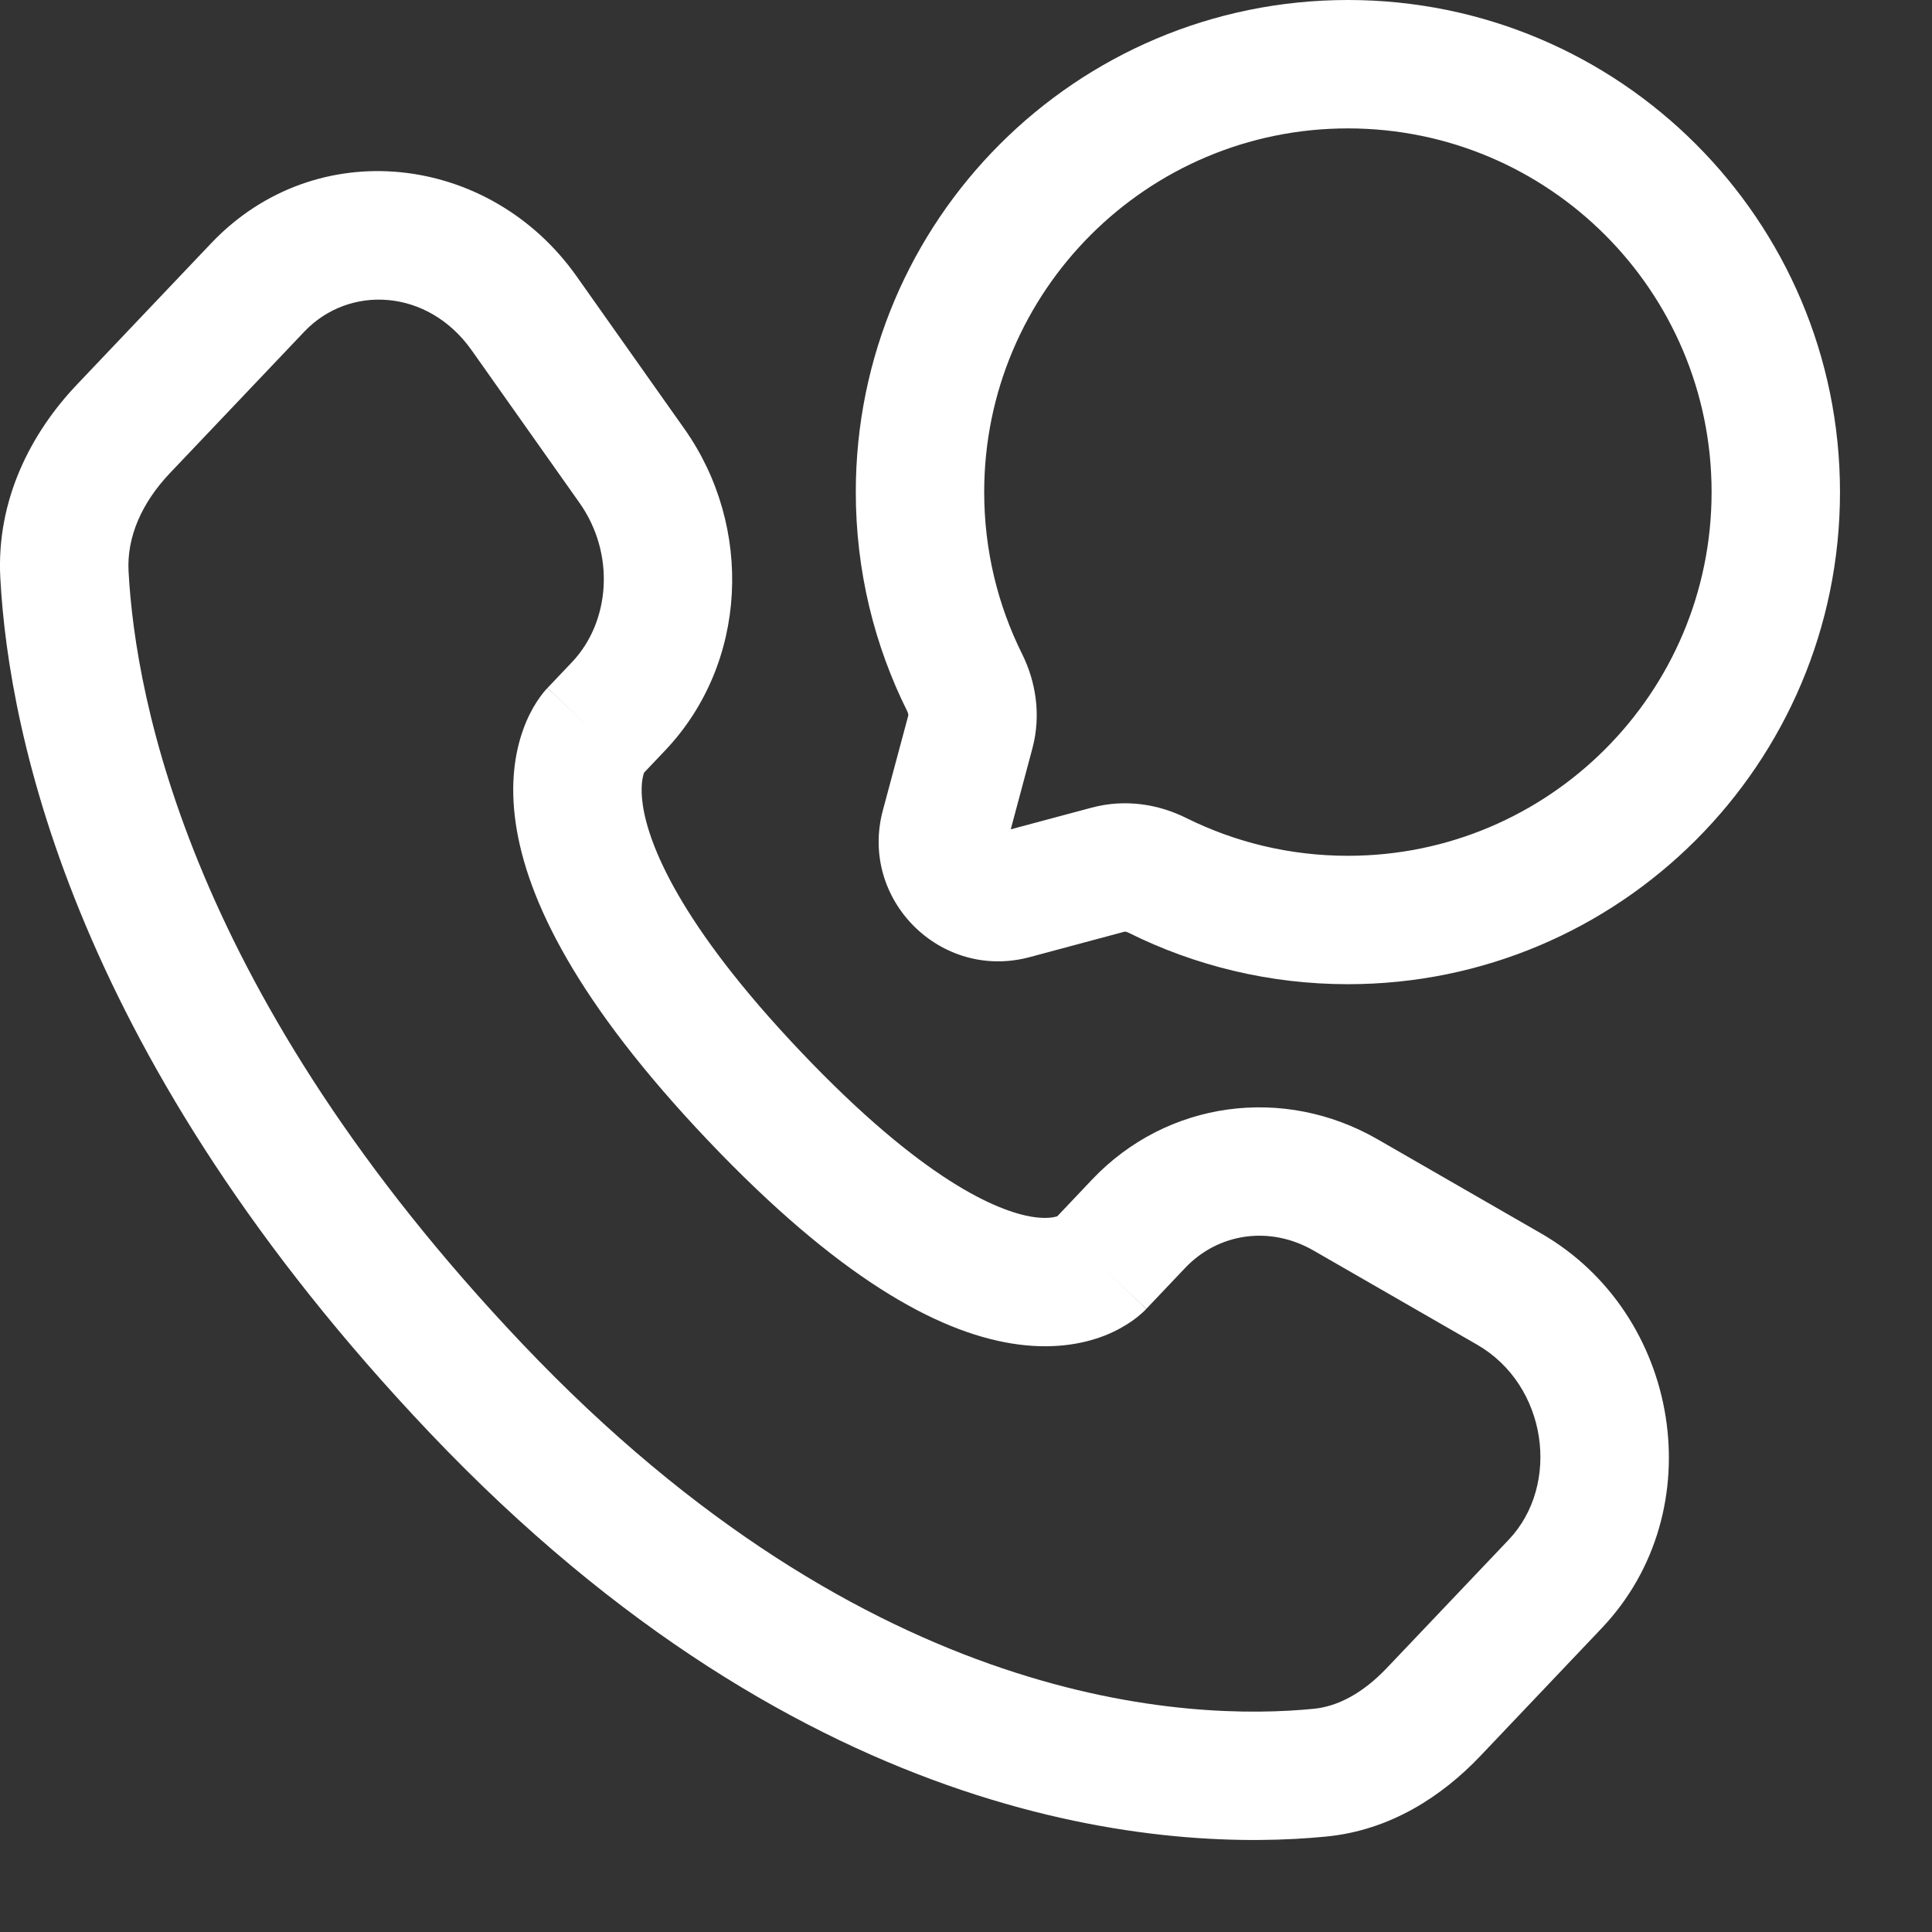 <svg width="24" height="24" viewBox="0 0 24 24" fill="none" xmlns="http://www.w3.org/2000/svg">
<rect x="0" y="0" width="24" height="24" fill="#333333" stroke="none"/>
<path fill-rule="evenodd" clip-rule="evenodd" d="M16.744 1.595C14.249 1.595 12.226 3.618 12.226 6.113C12.226 6.837 12.396 7.519 12.697 8.124C12.866 8.464 12.936 8.88 12.825 9.296L12.556 10.302L13.561 10.033C13.978 9.921 14.393 9.991 14.733 10.16C15.338 10.461 16.02 10.631 16.744 10.631C19.239 10.631 21.262 8.608 21.262 6.113C21.262 3.618 19.239 1.595 16.744 1.595ZM10.631 6.113C10.631 2.737 13.368 0 16.744 0C20.12 0 22.857 2.737 22.857 6.113C22.857 9.489 20.12 12.226 16.744 12.226C15.768 12.226 14.843 11.996 14.022 11.588C14.004 11.579 13.989 11.575 13.98 11.574C13.976 11.573 13.973 11.573 13.972 11.573L12.79 11.89C11.684 12.186 10.671 11.174 10.967 10.067L11.284 8.885C11.284 8.884 11.284 8.882 11.283 8.877C11.282 8.868 11.279 8.854 11.27 8.835C10.861 8.015 10.631 7.089 10.631 6.113ZM2.623 3.022C3.927 1.649 6.083 1.906 7.161 3.43L8.501 5.326C9.363 6.545 9.291 8.24 8.262 9.323L8.002 9.597C8.001 9.599 8 9.601 7.999 9.603C7.986 9.642 7.951 9.765 7.985 9.999C8.056 10.483 8.43 11.467 9.948 13.065C11.47 14.668 12.394 15.046 12.822 15.116C13.006 15.145 13.103 15.119 13.134 15.109L13.568 14.651C14.497 13.673 15.945 13.48 17.113 14.153L19.144 15.322C20.88 16.321 21.284 18.765 19.897 20.226L18.387 21.816C17.915 22.312 17.273 22.736 16.478 22.814C14.539 23.006 10.048 22.756 5.339 17.799C0.945 13.172 0.11 9.149 0.004 7.183C-0.048 6.211 0.385 5.378 0.955 4.778L2.623 3.022ZM5.859 4.351C5.314 3.581 4.336 3.535 3.78 4.12L2.111 5.877C1.759 6.248 1.574 6.673 1.597 7.097C1.683 8.702 2.374 12.362 6.495 16.7C10.816 21.249 14.796 21.378 16.322 21.227C16.623 21.197 16.934 21.03 17.23 20.718L18.741 19.128C19.392 18.442 19.221 17.206 18.349 16.704L16.318 15.535C15.773 15.221 15.134 15.318 14.724 15.749L14.24 16.259L13.662 15.71C14.24 16.259 14.239 16.26 14.239 16.261L14.237 16.262L14.234 16.266L14.227 16.273L14.212 16.288C14.201 16.298 14.188 16.31 14.174 16.322C14.146 16.347 14.11 16.376 14.068 16.406C13.982 16.466 13.869 16.533 13.726 16.59C13.432 16.705 13.045 16.767 12.566 16.689C11.633 16.538 10.41 15.868 8.791 14.163C7.168 12.454 6.546 11.178 6.407 10.23C6.336 9.747 6.393 9.361 6.497 9.069C6.548 8.925 6.608 8.811 6.664 8.724C6.692 8.681 6.718 8.644 6.741 8.615C6.753 8.6 6.764 8.587 6.774 8.575L6.788 8.56L6.795 8.552L6.798 8.549L6.799 8.548C6.8 8.547 6.801 8.546 7.379 9.095L6.801 8.546L7.106 8.225C7.579 7.726 7.648 6.882 7.199 6.247L5.859 4.351Z" fill="white"/>
</svg>
